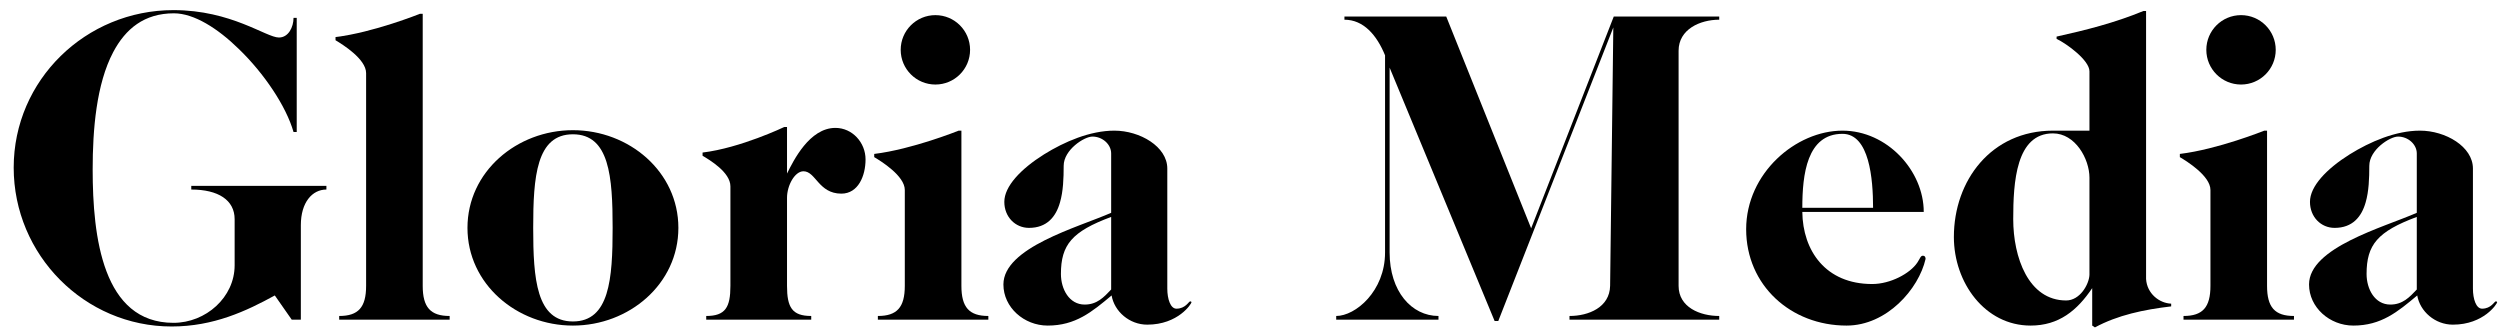<svg width="151" height="20" viewBox="0 0 151 20" fill="none" xmlns="http://www.w3.org/2000/svg">
<path d="M17.729 7.973H17.922V1.08H17.729C17.729 1.631 17.426 2.266 16.847 2.266C16.075 2.266 13.979 0.611 10.477 0.611C5.183 0.611 0.827 4.83 0.827 10.124C0.827 15.391 5.101 19.72 10.367 19.72C12.904 19.72 14.889 18.782 16.599 17.845L17.619 19.306H18.171V13.598C18.171 12.22 18.86 11.448 19.715 11.448V11.227H11.553V11.448C13.18 11.448 14.172 12.082 14.172 13.24V16.025C14.172 17.955 12.435 19.499 10.477 19.499C6.204 19.499 5.597 14.315 5.597 10.234C5.597 7.835 5.817 5.078 6.838 3.148C7.582 1.742 8.713 0.804 10.505 0.804C11.718 0.804 13.152 1.714 14.421 2.955C15.965 4.444 17.288 6.429 17.729 7.973Z" fill="black"/>
<path d="M27.159 19.306V19.085C26.001 19.085 25.532 18.562 25.532 17.266V0.832H25.367C25.367 0.832 22.555 1.962 20.266 2.238V2.431C20.68 2.679 22.113 3.562 22.113 4.416V17.266C22.113 18.562 21.645 19.085 20.487 19.085V19.306H27.159Z" fill="black"/>
<path d="M34.604 8.111C36.81 8.111 37.003 10.676 37.003 13.764C37.003 16.852 36.81 19.416 34.604 19.416C32.398 19.416 32.205 16.852 32.205 13.764C32.205 10.676 32.398 8.111 34.604 8.111ZM34.604 7.863C31.213 7.863 28.235 10.372 28.235 13.764C28.235 17.155 31.213 19.665 34.604 19.665C37.996 19.665 40.974 17.155 40.974 13.764C40.974 10.372 37.996 7.863 34.604 7.863Z" fill="black"/>
<path d="M47.536 10.482V7.67H47.371C47.371 7.67 44.724 8.938 42.435 9.214V9.407C42.849 9.655 44.117 10.4 44.117 11.255V17.266C44.117 18.562 43.814 19.085 42.656 19.085V19.306H48.998V19.085C47.84 19.085 47.536 18.562 47.536 17.266V11.944C47.536 11.2 48.005 10.345 48.529 10.345C49.273 10.345 49.439 11.696 50.818 11.696C51.838 11.696 52.279 10.62 52.279 9.628C52.279 8.608 51.479 7.725 50.459 7.725C48.887 7.725 47.922 9.711 47.536 10.482Z" fill="black"/>
<path d="M54.402 3.01C54.402 4.168 55.34 5.106 56.498 5.106C57.656 5.106 58.593 4.168 58.593 3.01C58.593 1.852 57.656 0.914 56.498 0.914C55.34 0.914 54.402 1.852 54.402 3.01ZM59.696 19.306V19.085C58.538 19.085 58.069 18.562 58.069 17.266V7.891H57.904C57.904 7.891 55.091 9.021 52.803 9.297V9.49C53.216 9.738 54.65 10.62 54.65 11.475V17.266C54.65 18.562 54.181 19.085 53.023 19.085V19.306H59.696Z" fill="black"/>
<path d="M71.056 18.644C70.698 18.644 70.505 18.065 70.505 17.431V10.179C70.505 8.856 68.851 7.891 67.306 7.891C65.845 7.891 64.301 8.552 63.06 9.324C61.654 10.207 60.661 11.255 60.661 12.192C60.661 13.102 61.323 13.764 62.15 13.764C63.226 13.764 63.777 13.102 64.025 12.22C64.218 11.558 64.246 10.758 64.246 10.014C64.246 9.049 65.487 8.249 65.983 8.249C66.59 8.249 67.114 8.718 67.114 9.269V12.854C65.101 13.736 60.606 14.95 60.606 17.183C60.606 18.562 61.847 19.665 63.281 19.665C64.963 19.665 65.955 18.837 67.141 17.845C67.306 18.81 68.216 19.609 69.292 19.609C71.167 19.609 71.966 18.341 71.966 18.258C71.966 18.231 71.939 18.203 71.884 18.203C71.801 18.203 71.608 18.644 71.056 18.644ZM67.114 13.102V17.486C66.672 17.955 66.259 18.396 65.514 18.396C64.577 18.396 64.08 17.459 64.08 16.549C64.08 14.784 64.742 13.985 67.114 13.102Z" fill="black"/>
<path d="M103.841 0.997H97.472L92.481 13.791L87.352 0.997H81.204V1.19C82.362 1.19 83.161 2.128 83.657 3.341V15.253C83.657 17.596 81.865 19.085 80.707 19.085V19.306H86.884V19.085C85.257 19.085 83.933 17.596 83.933 15.253V4.086L90.275 19.389H90.496L97.444 1.659L97.251 17.266C97.224 18.562 95.955 19.085 94.797 19.085V19.306H103.841V19.085C102.683 19.085 101.387 18.562 101.387 17.266V3.065C101.387 1.769 102.683 1.19 103.841 1.19V0.997Z" fill="black"/>
<path d="M116.194 12.799C116.194 10.317 113.988 7.891 111.286 7.891C108.474 7.891 105.468 10.455 105.468 13.847C105.468 17.238 108.17 19.665 111.534 19.665C113.961 19.665 115.891 17.459 116.305 15.639C116.305 15.556 116.277 15.446 116.139 15.446C116.001 15.446 115.974 15.611 115.808 15.859C115.367 16.521 114.181 17.155 113.079 17.155C110.266 17.155 108.887 15.143 108.86 12.799H116.194ZM108.86 12.551C108.86 10.538 109.136 8.084 111.286 8.084C112.913 8.084 113.134 10.813 113.134 12.551H108.86Z" fill="black"/>
<path d="M124.797 18.148C122.509 18.148 121.599 15.529 121.599 13.24C121.599 11.007 121.764 8.056 123.998 8.056C125.349 8.056 126.203 9.6 126.203 10.731V16.604C126.176 17.183 125.625 18.148 124.797 18.148ZM126.369 17.404V19.665L126.534 19.775C127.913 19.03 129.485 18.7 131.139 18.506V18.341C130.422 18.313 129.678 17.735 129.623 16.852V0.666H129.457C127.72 1.383 125.955 1.825 124.218 2.21V2.348C124.852 2.652 126.203 3.644 126.203 4.306V7.891H123.998C120.275 7.891 118.014 10.896 118.014 14.315C118.014 17.073 119.889 19.665 122.647 19.665C124.356 19.665 125.459 18.755 126.369 17.404Z" fill="black"/>
<path d="M133.262 3.01C133.262 4.168 134.2 5.106 135.358 5.106C136.516 5.106 137.454 4.168 137.454 3.01C137.454 1.852 136.516 0.914 135.358 0.914C134.2 0.914 133.262 1.852 133.262 3.01ZM138.556 19.306V19.085C137.398 19.085 136.93 18.562 136.93 17.266V7.891H136.764C136.764 7.891 133.952 9.021 131.663 9.297V9.49C132.077 9.738 133.511 10.62 133.511 11.475V17.266C133.511 18.562 133.042 19.085 131.884 19.085V19.306H138.556Z" fill="black"/>
<path d="M149.917 18.644C149.558 18.644 149.365 18.065 149.365 17.431V10.179C149.365 8.856 147.711 7.891 146.167 7.891C144.705 7.891 143.161 8.552 141.92 9.324C140.514 10.207 139.522 11.255 139.522 12.192C139.522 13.102 140.183 13.764 141.01 13.764C142.086 13.764 142.637 13.102 142.886 12.22C143.079 11.558 143.106 10.758 143.106 10.014C143.106 9.049 144.347 8.249 144.843 8.249C145.45 8.249 145.974 8.718 145.974 9.269V12.854C143.961 13.736 139.466 14.95 139.466 17.183C139.466 18.562 140.707 19.665 142.141 19.665C143.823 19.665 144.816 18.837 146.001 17.845C146.167 18.81 147.077 19.609 148.152 19.609C150.027 19.609 150.827 18.341 150.827 18.258C150.827 18.231 150.799 18.203 150.744 18.203C150.661 18.203 150.468 18.644 149.917 18.644ZM145.974 13.102V17.486C145.533 17.955 145.119 18.396 144.375 18.396C143.437 18.396 142.941 17.459 142.941 16.549C142.941 14.784 143.602 13.985 145.974 13.102Z" fill="black"/>
</svg>
